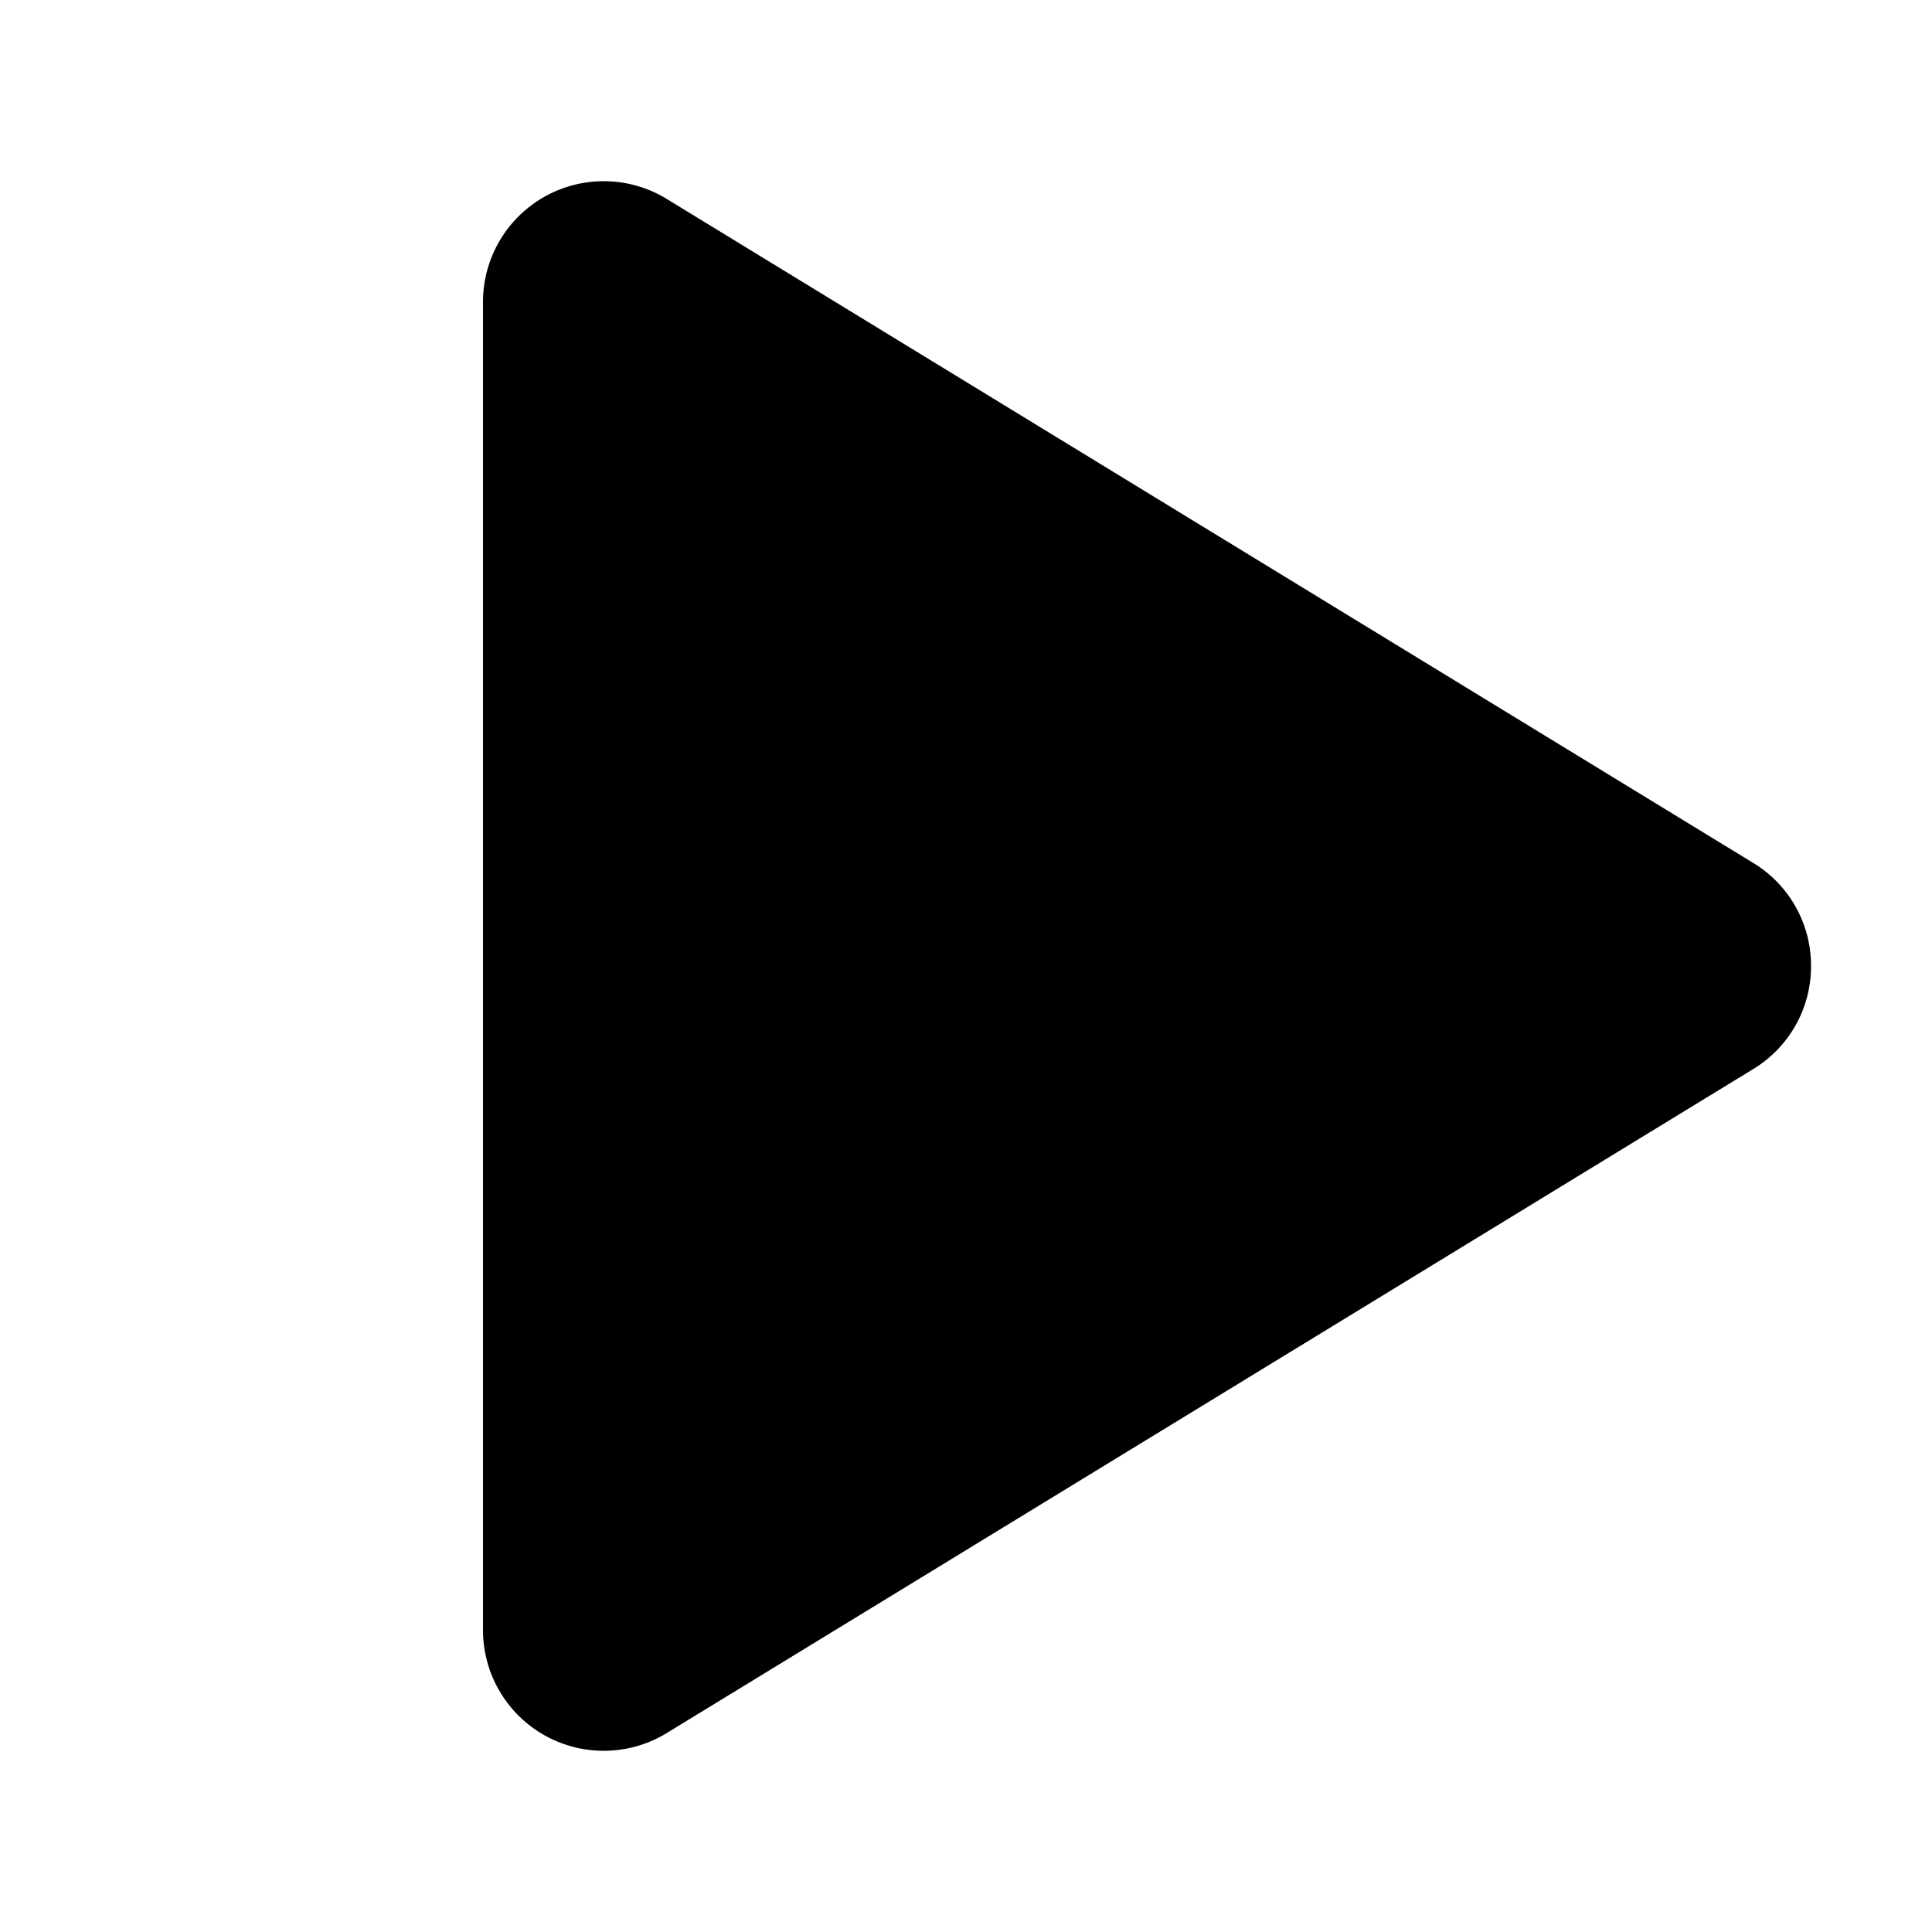 <?xml version="1.0" encoding="utf-8"?><!-- Uploaded to: SVG Repo, www.svgrepo.com, Generator: SVG Repo Mixer Tools -->
<svg fill="#000000" width="800px" height="800px" viewBox="0 0 256 256" id="Flat" xmlns="http://www.w3.org/2000/svg">
  <path d="M239.969,128a15.9,15.9,0,0,1-7.656,13.656L88.344,229.641A15.998,15.998,0,0,1,64,215.992V40.008A15.998,15.998,0,0,1,88.344,26.359L232.312,114.344A15.9,15.9,0,0,1,239.969,128Z"/>
</svg>